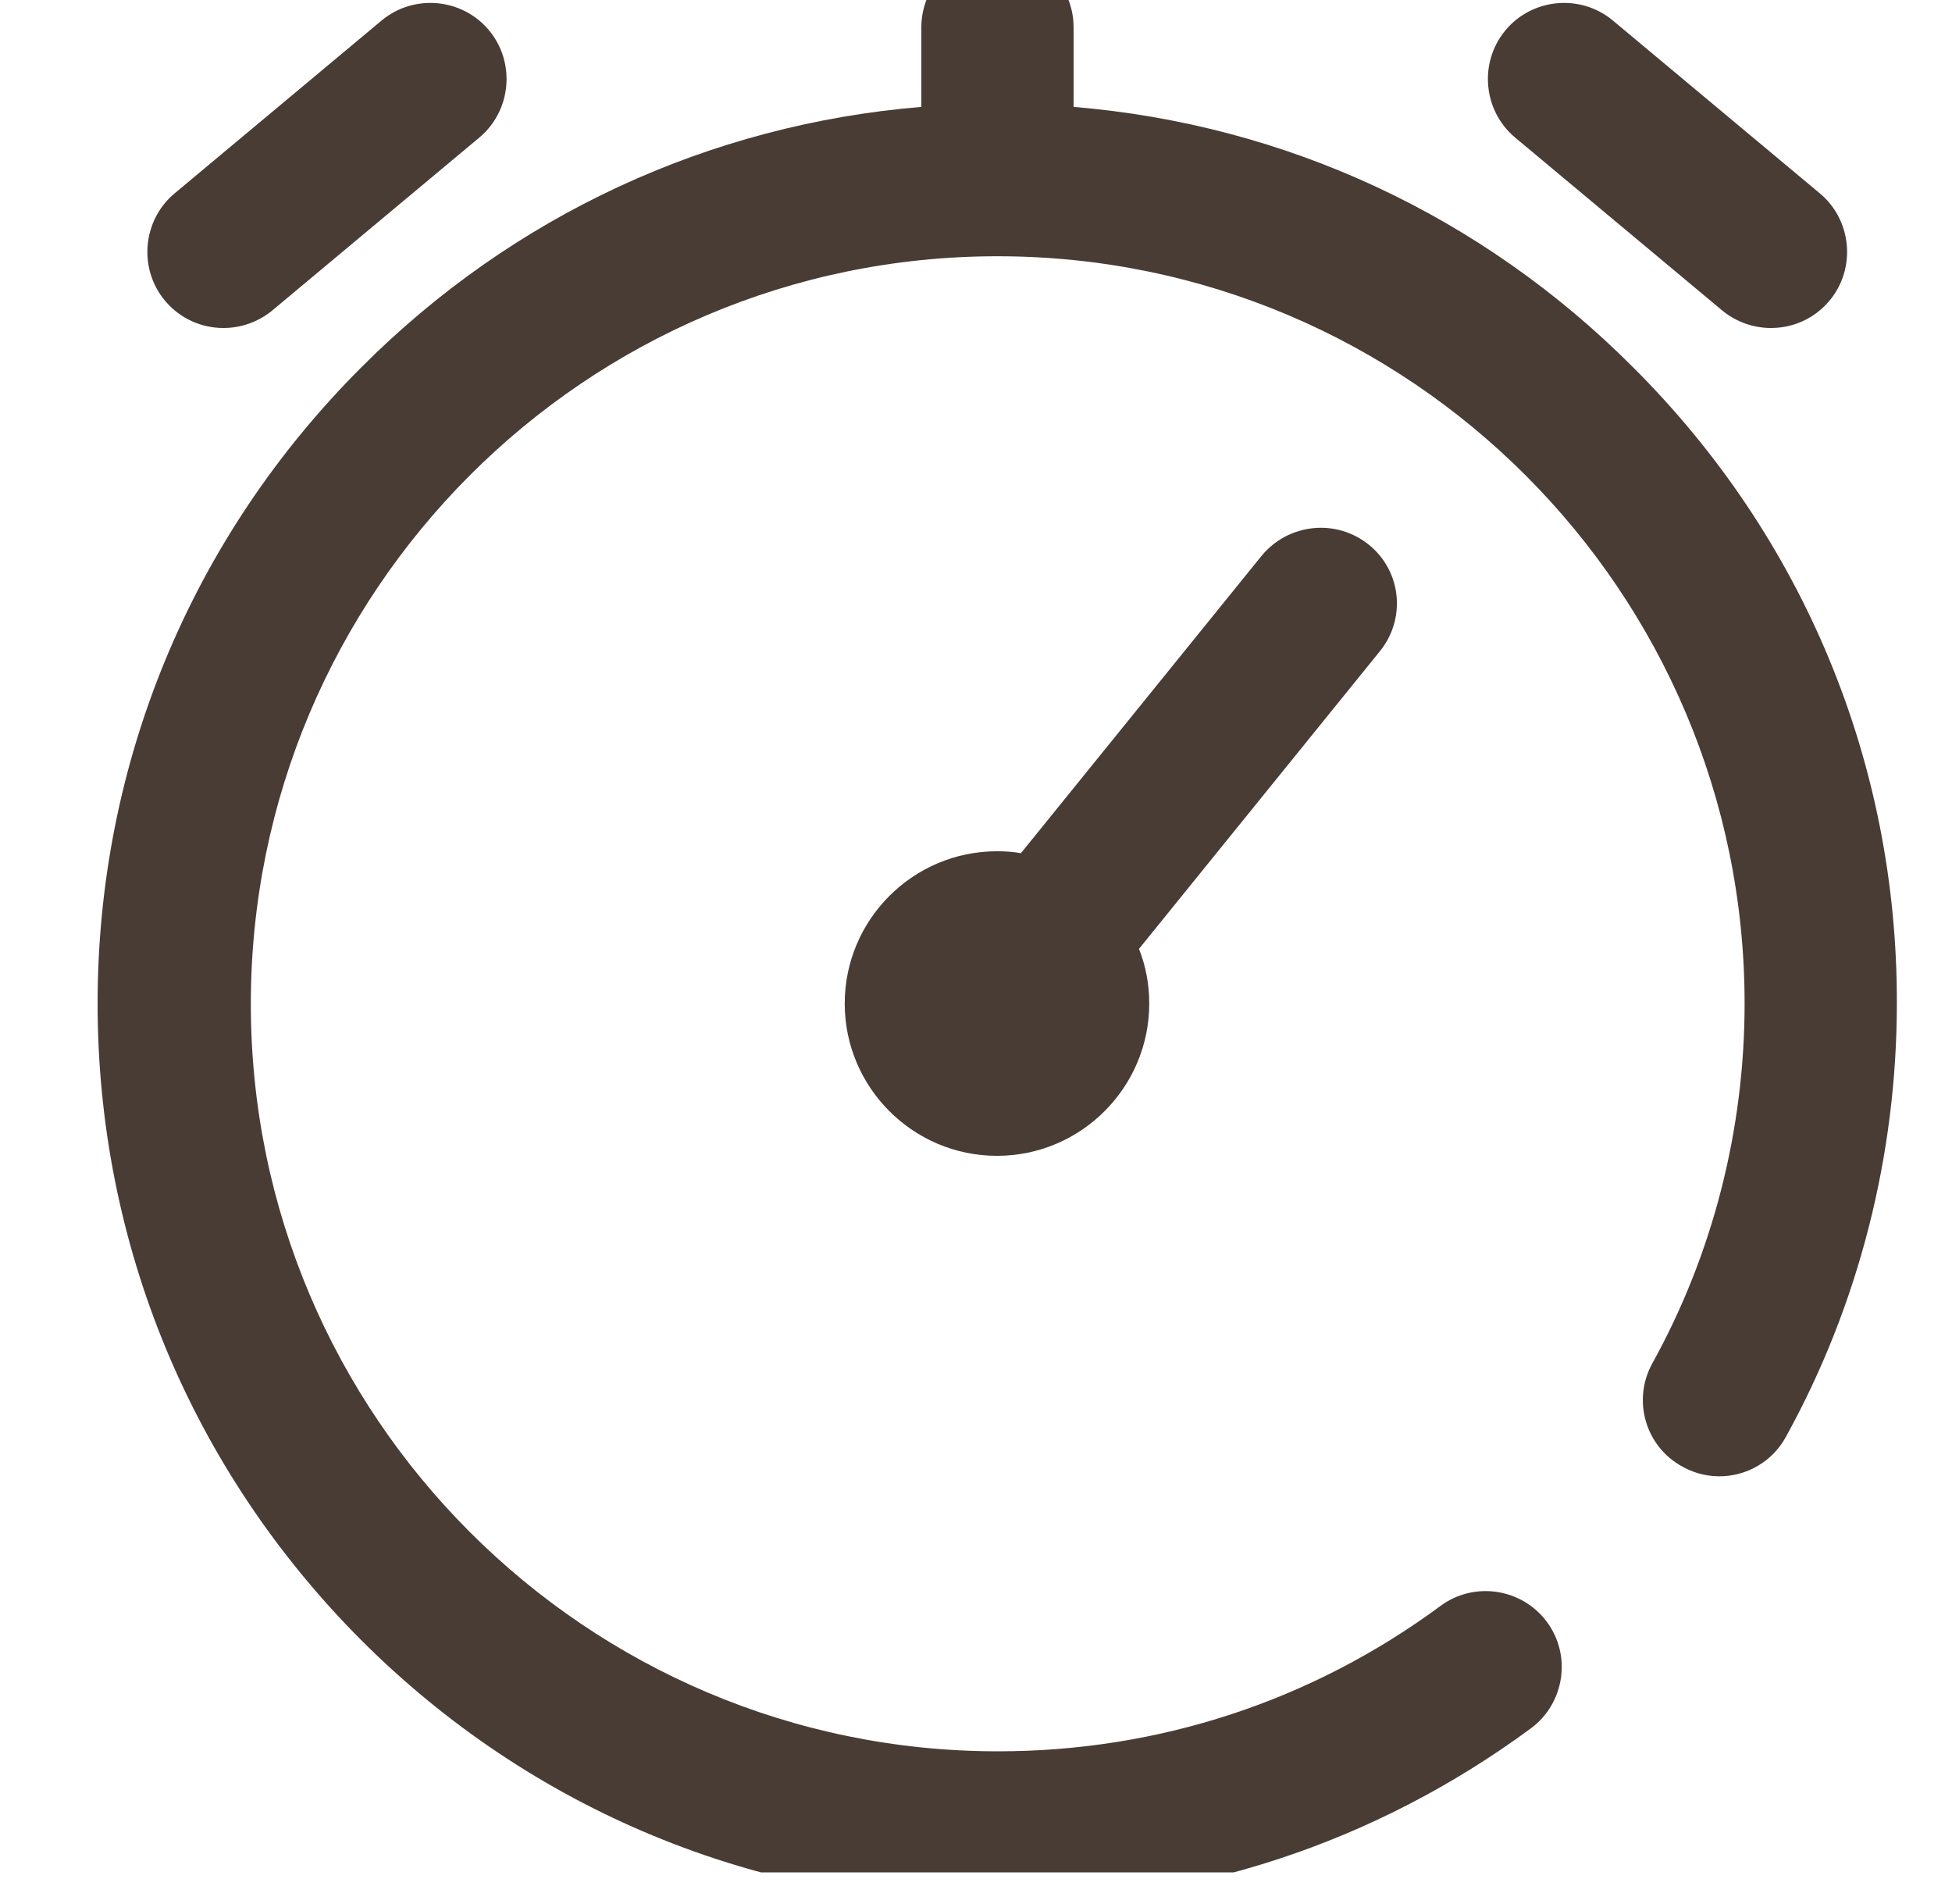 <svg width="40" height="39" viewBox="0 0 40 39" fill="none" xmlns="http://www.w3.org/2000/svg">
<g clip-path="url(#clip0)">
<mask id="mask0" mask-type="alpha" maskUnits="userSpaceOnUse" x="0" y="0" width="40" height="40">
<rect width="40" height="40" fill="white"/>
</mask>
<g mask="url(#mask0)">
</g>
<g clip-path="url(#clip1)">
<path d="M31.05 2.82L35.29 6.36C35.58 6.6 35.94 6.72 36.29 6.72C36.74 6.72 37.18 6.53 37.49 6.16C38.04 5.5 37.95 4.51 37.29 3.96L33.05 0.42C32.39 -0.13 31.4 -0.04 30.85 0.62C30.3 1.28 30.39 2.27 31.05 2.82Z" fill="#493C35"/>
<path d="M4.58 6.72C4.93 6.72 5.29 6.6 5.58 6.36L9.82 2.82C10.48 2.27 10.57 1.28 10.02 0.62C9.47 -0.04 8.48 -0.13 7.82 0.42L3.58 3.96C2.92 4.51 2.83 5.5 3.38 6.16C3.69 6.53 4.13 6.72 4.58 6.72Z" fill="#493C35"/>
<path d="M33.47 7.53C30.36 4.41 26.34 2.55 22 2.19V0.56C22 -0.3 21.3 -1 20.44 -1C19.58 -1 18.88 -0.3 18.88 0.56V2.19C14.54 2.55 10.51 4.41 7.4 7.53C3.92 11.01 2 15.64 2 20.56C2 25.48 3.92 30.11 7.4 33.6C10.88 37.08 15.51 39 20.44 39C24.41 39 28.18 37.76 31.37 35.41C32.06 34.9 32.21 33.92 31.7 33.23C31.19 32.54 30.21 32.39 29.52 32.9C26.88 34.85 23.74 35.88 20.45 35.88C12.01 35.88 5.14 29.01 5.14 20.57C5.14 12.13 11.99 5.25 20.44 5.25C28.89 5.25 35.75 12.12 35.75 20.56C35.75 23.14 35.1 25.69 33.86 27.93C33.44 28.69 33.72 29.64 34.48 30.05C35.24 30.47 36.19 30.19 36.6 29.43C38.09 26.73 38.87 23.66 38.87 20.55C38.88 15.64 36.96 11.01 33.47 7.53Z" fill="#493C35"/>
<path d="M28.05 11.16C27.38 10.62 26.4 10.72 25.85 11.39L20.92 17.48C20.76 17.45 20.6 17.44 20.43 17.44C18.71 17.44 17.31 18.84 17.31 20.56C17.31 22.28 18.71 23.68 20.43 23.68C22.15 23.68 23.55 22.28 23.55 20.56C23.55 20.17 23.48 19.79 23.34 19.44L28.27 13.35C28.82 12.68 28.72 11.7 28.05 11.16Z" fill="#493C35"/>
</g>
</g>
<defs>
<clipPath id="clip0">
<rect width="40" height="38.36" fill="white"/>
</clipPath>
<clipPath id="clip1">
<rect width="36.88" height="40" fill="white" transform="translate(2 -1)"/>
</clipPath>
</defs>
</svg>
